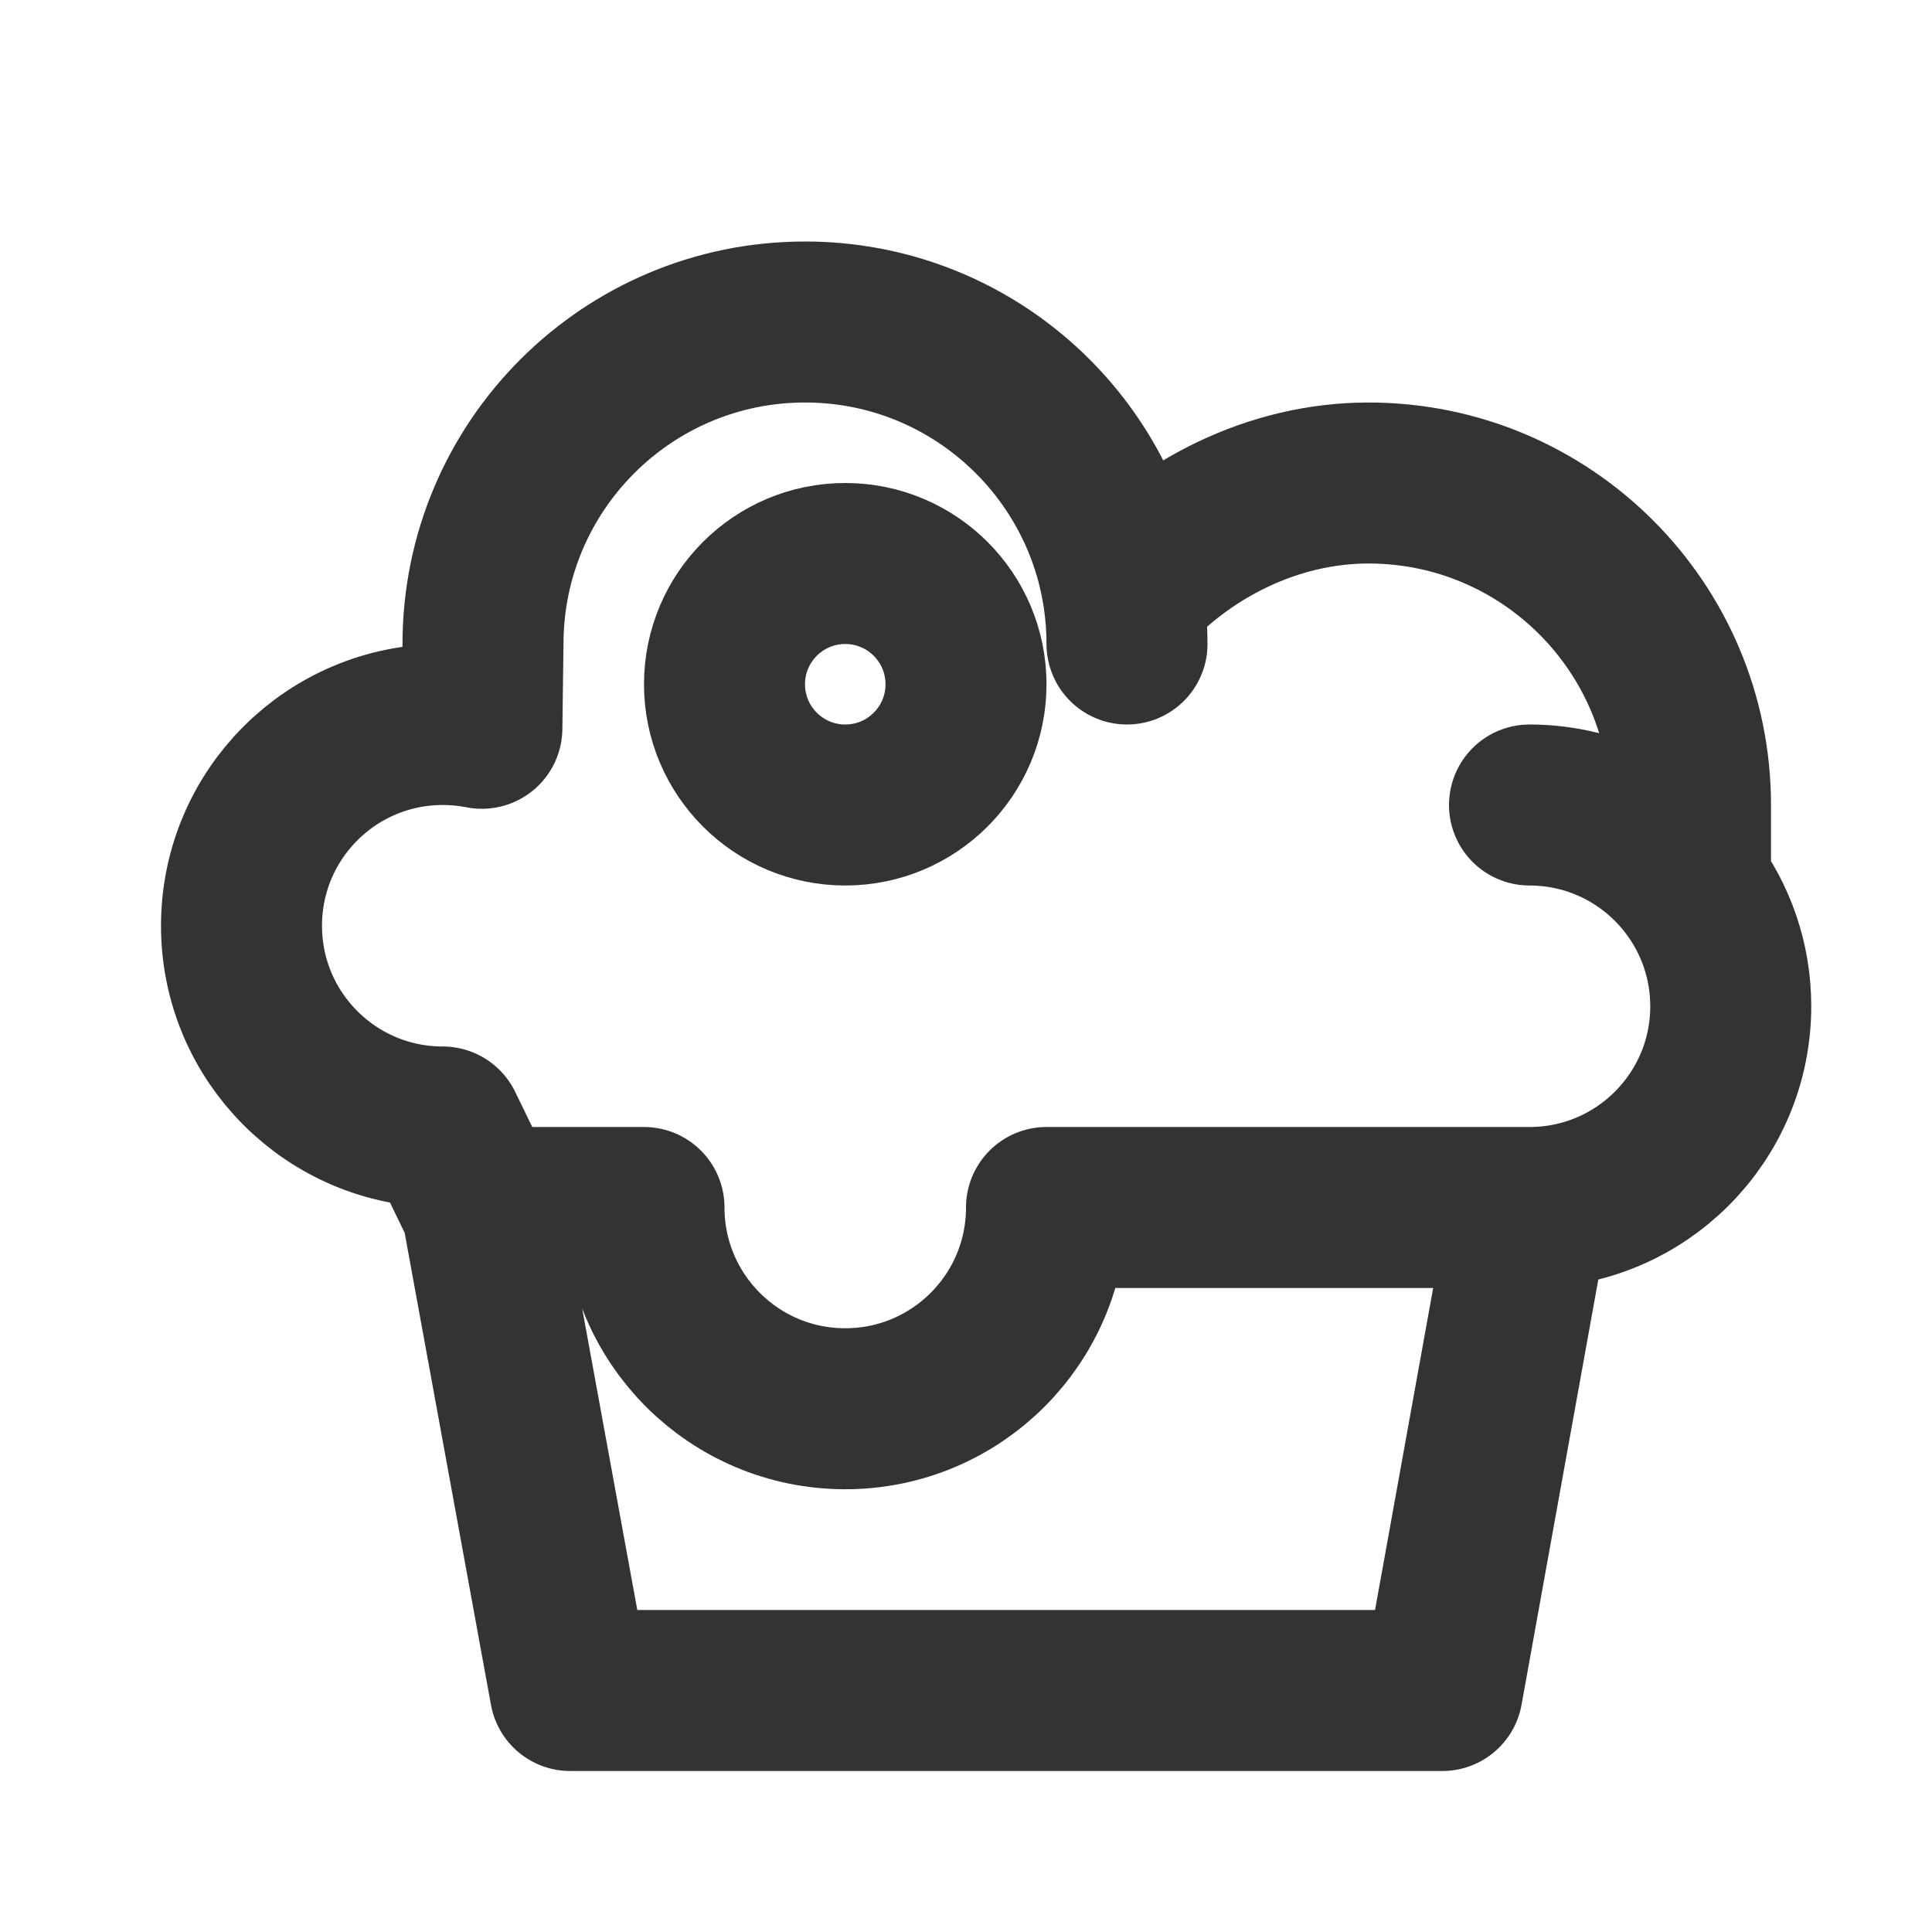 <?xml version="1.0" encoding="utf-8"?><!-- Uploaded to: SVG Repo, www.svgrepo.com, Generator: SVG Repo Mixer Tools -->
<svg width="800px" height="800px" viewBox="0 0 24 24" fill="none" xmlns="http://www.w3.org/2000/svg">
<path d="M19 15L17.917 21H7.083L5.986 15M19 15C20.381 15 21.5 13.881 21.5 12.5C21.5 11.937 21.314 11.418 21 11M19 15H13C13 16.381 11.881 17.5 10.5 17.5C9.119 17.5 8 16.381 8 15H5.986M5.986 15L5.5 14C4.119 14 3 12.881 3 11.5C3 10.119 4.119 9 5.5 9C5.666 9 5.829 9.016 5.986 9.047L6 8C6 5.791 7.791 4 10 4C12.009 4 13.672 5.481 13.957 7.411M13.957 7.411C14.69 6.58 15.805 6 17 6C19.209 6 21 7.791 21 10V11M13.957 7.411C13.985 7.603 14 7.8 14 8M19 10C19.818 10 20.544 10.393 21 11" stroke="#333333" stroke-width="2" stroke-linecap="round" stroke-linejoin="round"/>
<circle cx="10.5" cy="8.5" r="1.5" stroke="#333333" stroke-width="2" stroke-linecap="round" stroke-linejoin="round"/>
</svg>